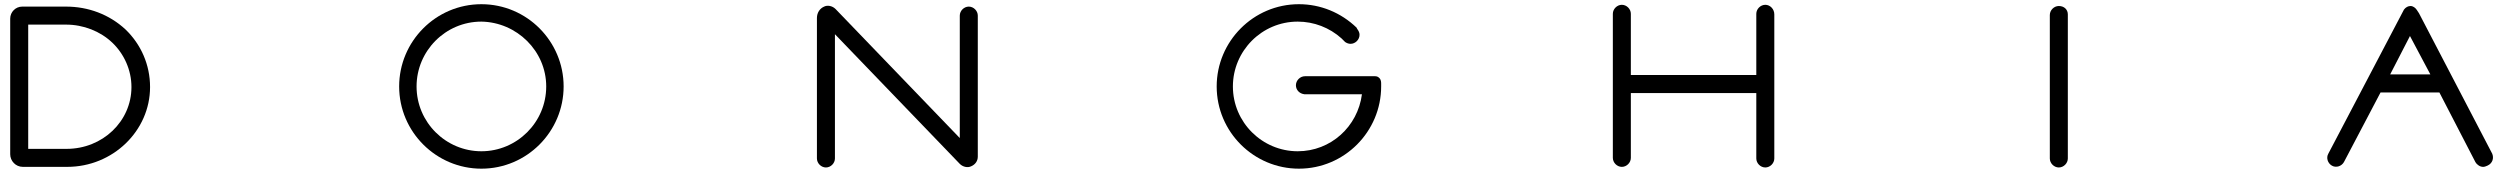 <?xml version="1.0" encoding="UTF-8"?> <svg xmlns="http://www.w3.org/2000/svg" xmlns:xlink="http://www.w3.org/1999/xlink" version="1.1" id="Layer_1" x="0px" y="0px" viewBox="0 0 416.5 28.7" style="enable-background:new 0 0 416.5 28.7;" xml:space="preserve"> <g> <path d="M161.4,1.1c-0.8,0-1.5,0.7-1.5,1.5V23L139.2,1.5c-0.5-0.5-1.3-0.7-1.9-0.4c-0.7,0.3-1.2,1-1.2,1.9v23.4 c0,0.8,0.7,1.5,1.5,1.5c0.8,0,1.5-0.7,1.5-1.5V5.7l20.8,21.6c0.5,0.5,1.3,0.7,1.9,0.4c0.7-0.3,1.1-0.9,1.1-1.6V2.6 C162.9,1.8,162.2,1.1,161.4,1.1"></path> <path d="M294.1,0.8c-0.8,0-1.5,0.7-1.5,1.5v10.2h-20.9V2.3c0-0.8-0.7-1.5-1.5-1.5s-1.5,0.7-1.5,1.5v24c0,0.8,0.7,1.5,1.5,1.5 s1.5-0.7,1.5-1.5V15.5h20.9v10.9c0,0.8,0.7,1.5,1.5,1.5c0.8,0,1.5-0.7,1.5-1.5v-24C295.6,1.5,294.9,0.8,294.1,0.8"></path> <path d="M343,1c-0.8,0-1.5,0.7-1.5,1.5v23.9c0,0.8,0.7,1.5,1.5,1.5c0.8,0,1.5-0.7,1.5-1.5V2.4C344.5,1.6,343.9,1,343,1"></path> <path d="M80.2,25.2c-5.9,0-10.8-4.8-10.8-10.8c0-5.9,4.8-10.8,10.8-10.8C86.1,3.7,91,8.5,91,14.4C91,20.4,86.1,25.2,80.2,25.2 M80.2,0.7c-7.6,0-13.7,6.2-13.7,13.7c0,7.6,6.2,13.7,13.7,13.7c7.6,0,13.7-6.2,13.7-13.7C93.9,6.9,87.8,0.7,80.2,0.7"></path> <path d="M11.1,24.8c-0.9,0-1.8,0-2.6,0H8.3c-0.5,0-1.1,0-1.6,0l-2,0l0-20.7l6.3,0c2.9,0,5.7,1.1,7.7,3c2,1.9,3.2,4.6,3.2,7.4 C21.9,20.2,17.1,24.8,11.1,24.8 M11,1.1l-7.3,0c-1.1,0-2,0.9-2,2l0,22.6c0,1.1,0.9,2.1,2.1,2.1c1,0,1.9,0,3,0c1.3,0,2.7,0,4.3,0 h0.1c7.6,0,13.8-6,13.8-13.3c0-3.7-1.5-7.1-4.1-9.6C18.2,2.4,14.7,1.1,11,1.1"></path> <path d="M230.1,14c0-0.3,0-0.7-0.3-1c-0.2-0.2-0.4-0.3-0.7-0.3h-11.7c-0.8,0-1.5,0.7-1.5,1.5c0,0.8,0.6,1.4,1.4,1.5l9.6,0h0 c-0.7,5.4-5.2,9.5-10.7,9.5c-5.9,0-10.8-4.8-10.8-10.8c0-5.9,4.8-10.8,10.8-10.8c2.7,0,5.3,1,7.3,2.8c0,0,0.1,0.1,0.2,0.2l0.3,0.3 c0,0,0.1,0.1,0.1,0.1c0.3,0.2,0.6,0.3,0.9,0.3c0.8,0,1.5-0.7,1.5-1.5c0-0.3-0.1-0.6-0.4-1L226,4.6c-2.6-2.5-6-3.9-9.6-3.9 c-7.6,0-13.7,6.2-13.7,13.7c0,7.6,6.2,13.7,13.7,13.7c7.6,0,13.7-6.2,13.7-13.7c0-0.1,0-0.1,0-0.2L230.1,14z"></path> <path d="M404.9,12.4h-6.7l3.3-6.4L404.9,12.4z M415.2,25.6L403,2.2l-0.4-0.6c-0.2-0.3-0.6-0.6-1-0.6c-0.4,0-0.8,0.2-1.1,0.6 l-12.6,24c-0.4,0.7-0.1,1.6,0.6,2c0.7,0.4,1.6,0.1,2-0.6l6.1-11.6h9.8l6,11.6c0.3,0.5,0.8,0.8,1.3,0.8c0.2,0,0.5-0.1,0.7-0.2 C415.3,27.2,415.5,26.3,415.2,25.6"></path> </g> </svg> 
